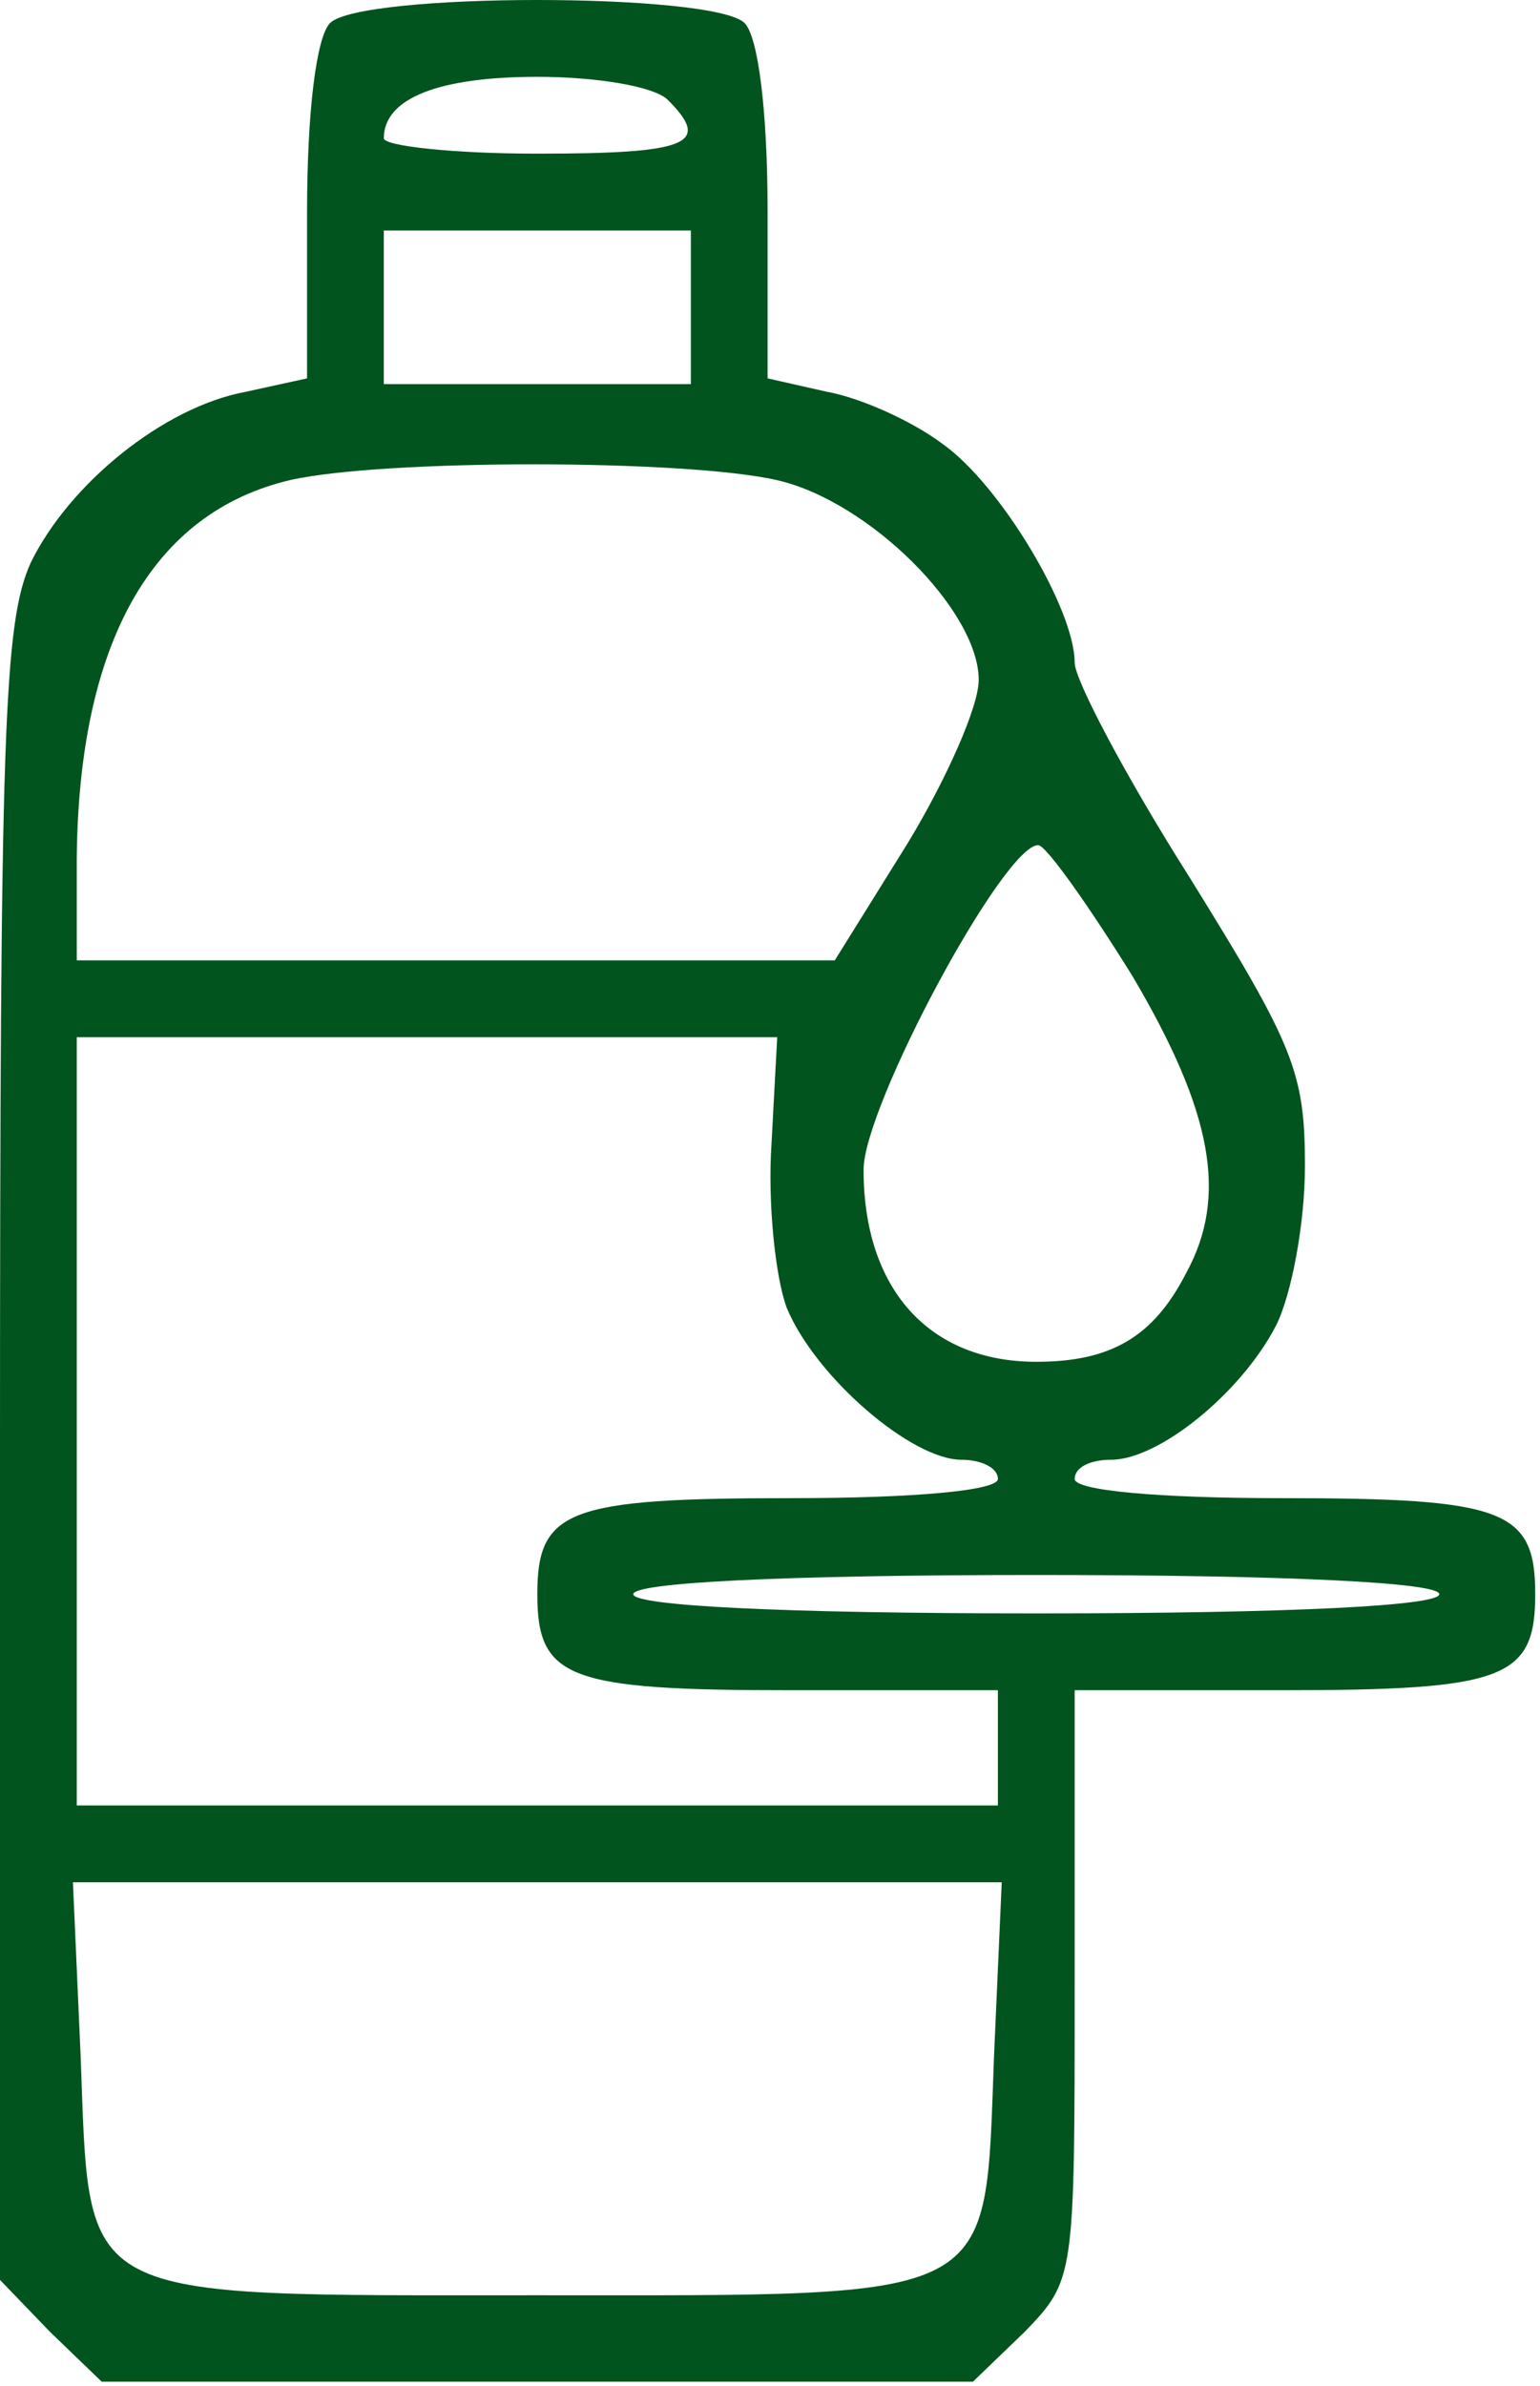 <?xml version="1.0" encoding="UTF-8"?> <svg xmlns="http://www.w3.org/2000/svg" width="146" height="226" viewBox="0 0 146 226" fill="none"> <path d="M31.293 2.183C30.019 3.457 29.11 10.37 29.11 20.195V35.841L23.288 37.115C15.464 38.57 6.55 45.848 2.911 53.307C0.364 58.947 0 69.135 0 137.907V215.958L4.73 220.87L9.643 225.6H50.942H92.241L97.154 220.87C101.884 215.958 101.884 215.776 101.884 188.121V160.103H121.533C142.637 160.103 145.548 159.012 145.548 151.007C145.548 143.001 142.637 141.91 121.533 141.91C109.707 141.91 101.884 141.182 101.884 140.09C101.884 138.999 103.339 138.271 105.341 138.271C109.889 138.271 117.712 131.903 120.987 125.536C122.443 122.625 123.716 115.893 123.716 110.435C123.716 101.52 122.625 98.973 112.8 83.145C106.796 73.684 101.884 64.405 101.884 62.768C101.884 57.674 94.788 45.848 89.33 42.027C86.419 39.844 81.507 37.661 78.414 37.115L72.774 35.841V20.195C72.774 10.37 71.865 3.457 70.591 2.183C67.68 -0.728 34.204 -0.728 31.293 2.183ZM63.314 9.461C67.498 13.645 65.315 14.555 50.942 14.555C42.937 14.555 36.387 13.827 36.387 13.099C36.387 9.279 41.663 7.277 50.942 7.277C56.582 7.277 62.04 8.187 63.314 9.461ZM65.497 29.11V36.387H50.942H36.387V29.11V21.832H50.942H65.497V29.11ZM73.684 45.484C82.417 47.485 92.787 57.855 92.787 64.405C92.787 66.952 89.694 73.866 86.055 79.87L79.142 90.968H43.301H7.277V81.325C7.459 60.948 14.373 48.577 27.472 45.484C36.205 43.483 64.951 43.483 73.684 45.484ZM107.342 92.423C114.983 105.341 116.439 113.346 112.436 120.623C109.343 126.627 105.341 128.992 98.245 128.992C88.057 128.992 81.871 122.079 81.871 110.799C81.871 104.795 95.152 80.052 98.427 80.052C99.155 80.052 103.157 85.692 107.342 92.423ZM73.138 108.434C72.774 113.892 73.502 120.987 74.594 123.898C77.323 130.448 86.419 138.271 91.15 138.271C92.969 138.271 94.606 138.999 94.606 140.09C94.606 141.182 86.783 141.91 74.957 141.91C53.853 141.91 50.942 143.001 50.942 151.007C50.942 159.012 53.853 160.103 74.957 160.103H94.606V165.561V171.019H50.942H7.277V134.632V98.245H40.572H73.684L73.138 108.434ZM136.452 151.007C136.452 152.098 122.443 152.826 98.245 152.826C74.048 152.826 60.039 152.098 60.039 151.007C60.039 149.915 74.048 149.187 98.245 149.187C122.443 149.187 136.452 149.915 136.452 151.007ZM94.243 194.671C93.333 218.323 95.152 217.413 50.942 217.413C6.732 217.413 8.551 218.323 7.641 194.671L6.914 178.297H50.942H94.97L94.243 194.671Z" fill="#01541E"></path> </svg> 